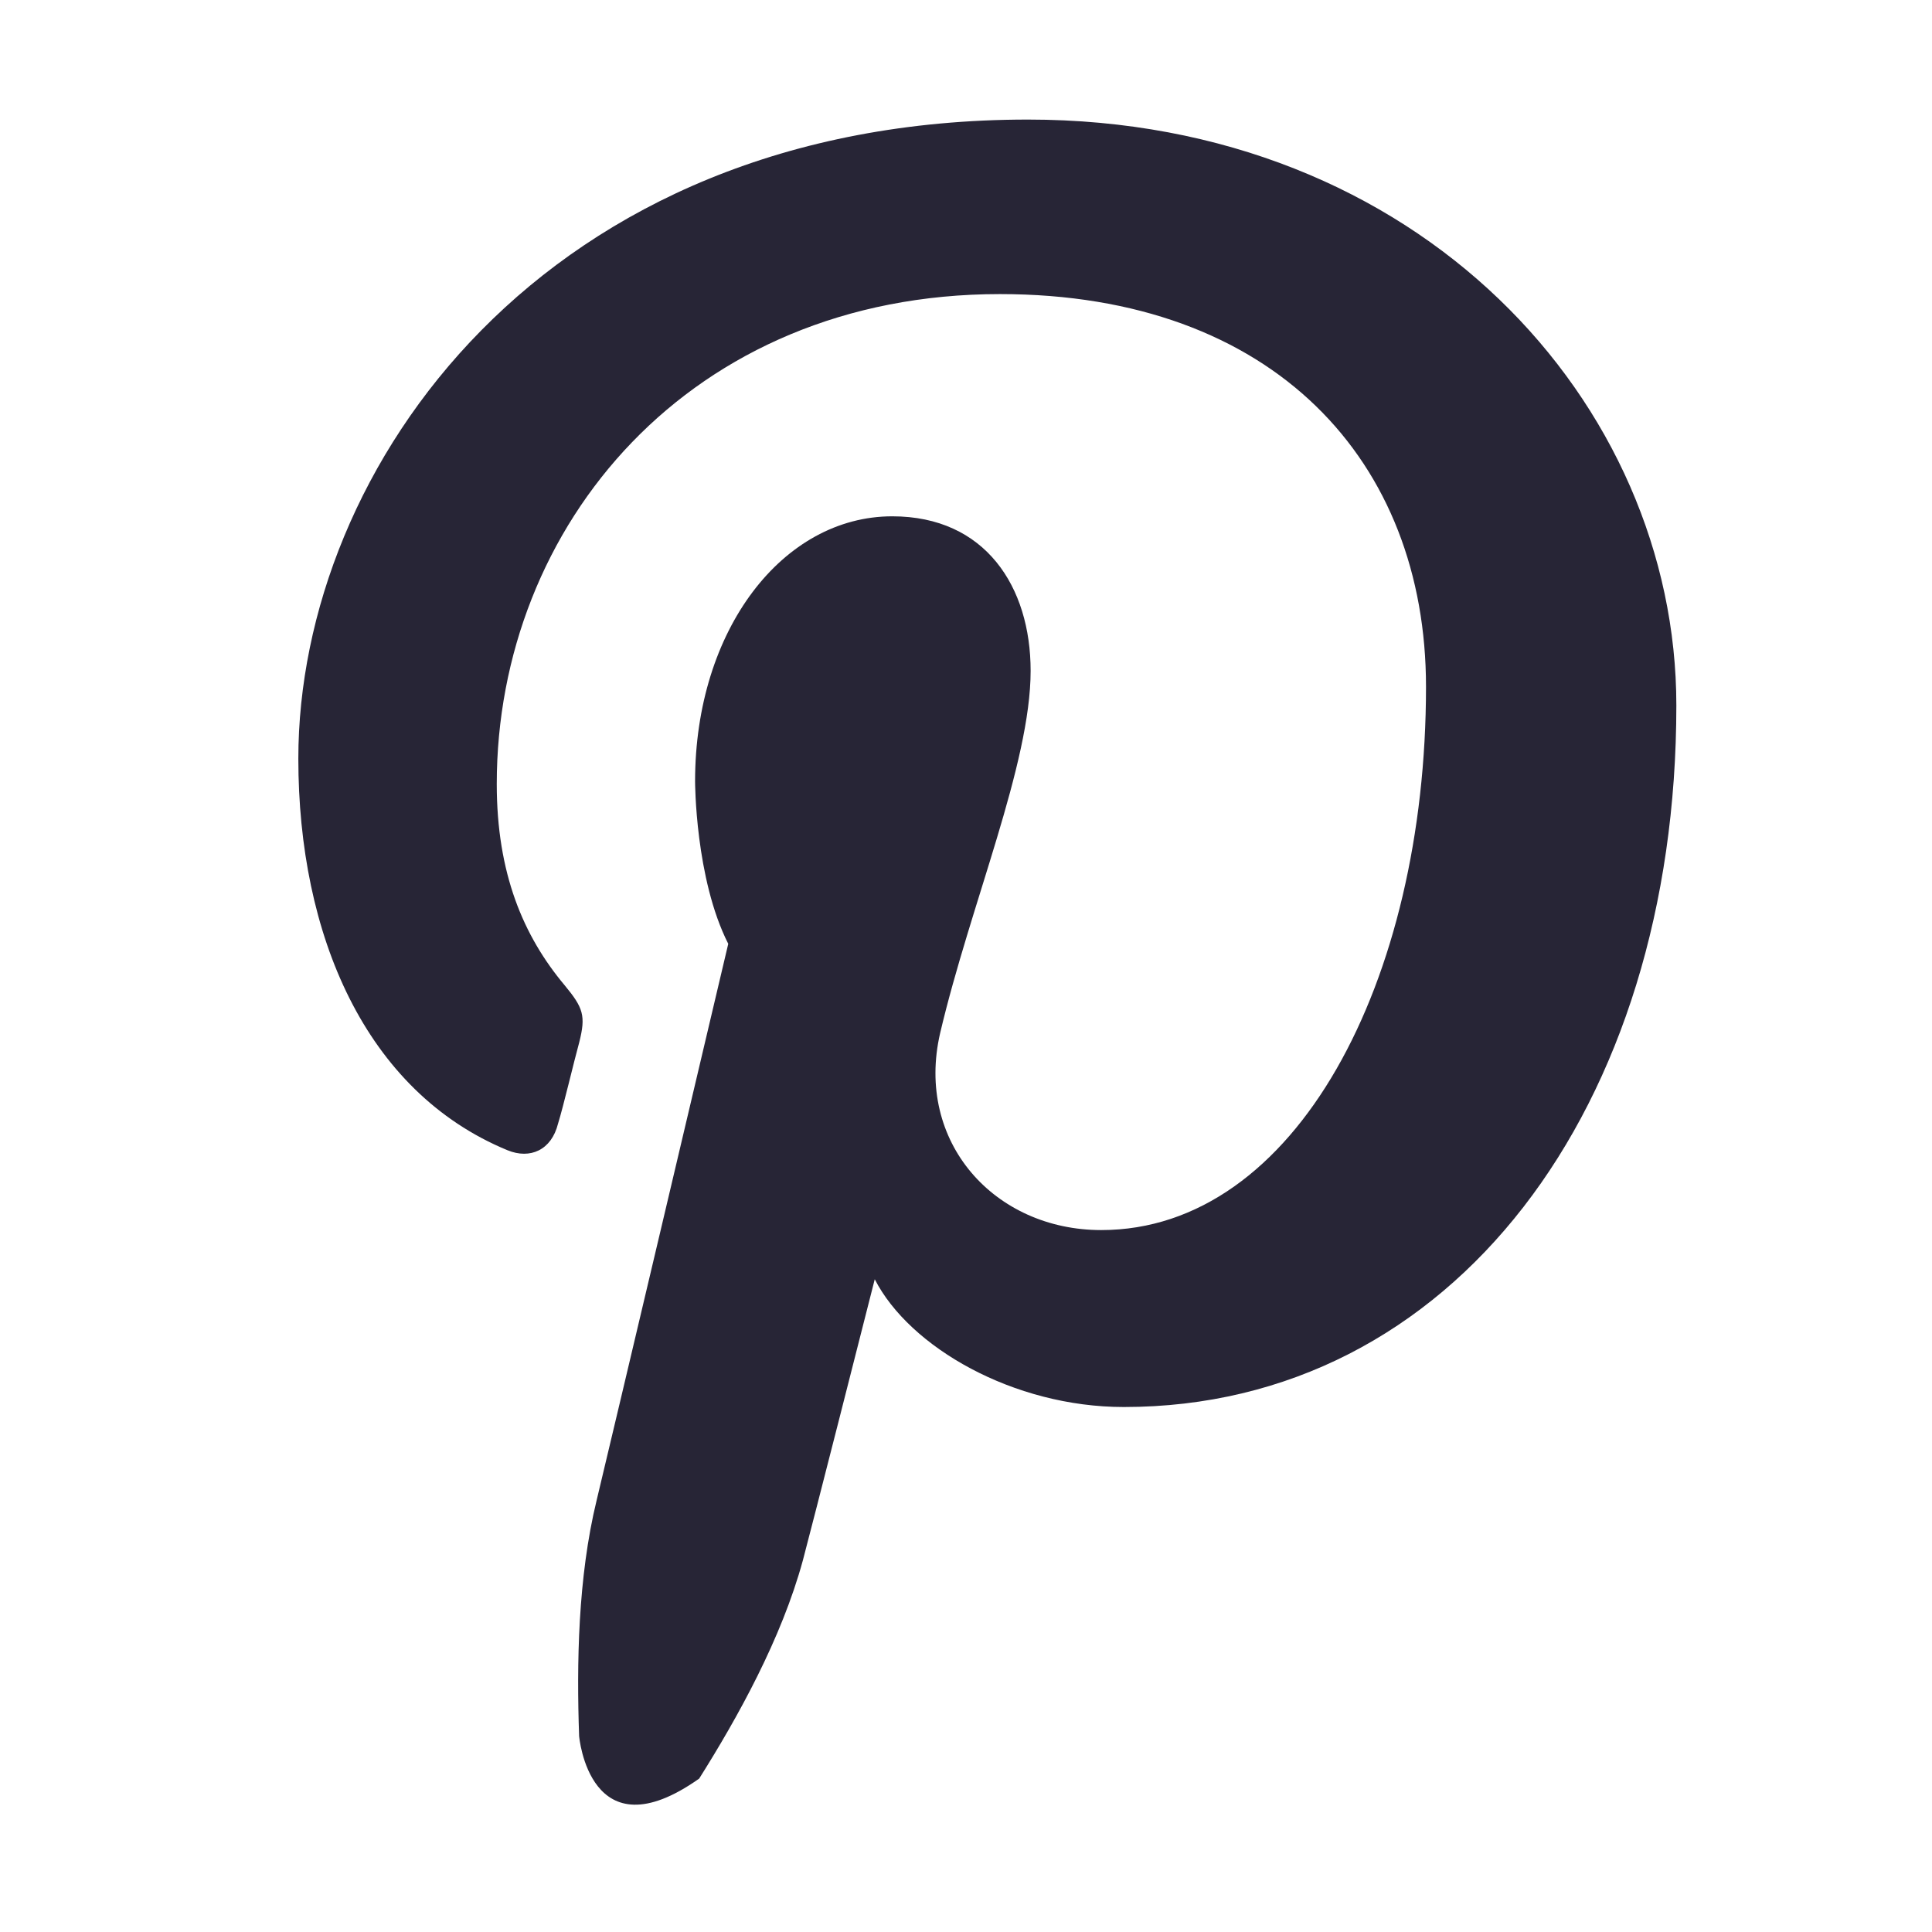 <?xml version="1.0" standalone="no"?><!DOCTYPE svg PUBLIC "-//W3C//DTD SVG 1.1//EN" "http://www.w3.org/Graphics/SVG/1.1/DTD/svg11.dtd"><svg t="1743412463935" class="icon" viewBox="0 0 1024 1024" version="1.1" xmlns="http://www.w3.org/2000/svg" p-id="16606" xmlns:xlink="http://www.w3.org/1999/xlink" width="128" height="128"><path d="M888.499 373.86c0 213.185-118.51 371.888-292.843 371.888-58.558 0-113.598-31.707-132.02-67.713-31.707 124.931-38.071 148.879-38.071 148.879-11.332 41.642-34.553 83.342-54.984 115.775-58.223 41.141-63.637-22.552-63.637-22.552-1.34-38.183-0.669-84.012 9.266-124.874 0 0 10.551-43.821 69.778-295.02-17.584-34.61-17.584-86.133-17.584-86.133 0-80.441 46.613-140.449 104.5-140.449 49.402 0 73.35 37.401 73.35 81.891 0 49.403-31.819 123.535-47.951 191.972-13.397 57.888 28.917 104.445 85.352 104.445 103.104 0 172.156-131.908 172.156-287.931 0-119.293-80.384-208.161-225.802-208.161-164.396 0-266.718 122.809-266.718 259.684 0 47.337 14.066 80.496 35.949 106.621 9.937 12.001 11.332 16.189 7.759 30.311-2.735 9.881-8.373 33.884-11.22 43.039-3.517 14.124-14.85 19.037-26.795 14.124-75.528-31.148-110.863-114.38-110.863-207.547 0-153.846 129.787-338.729 386.736-338.729C752.349 63.376 888.499 213.65 888.499 373.86L888.499 373.86z" fill="#272536" p-id="16607"></path></svg>